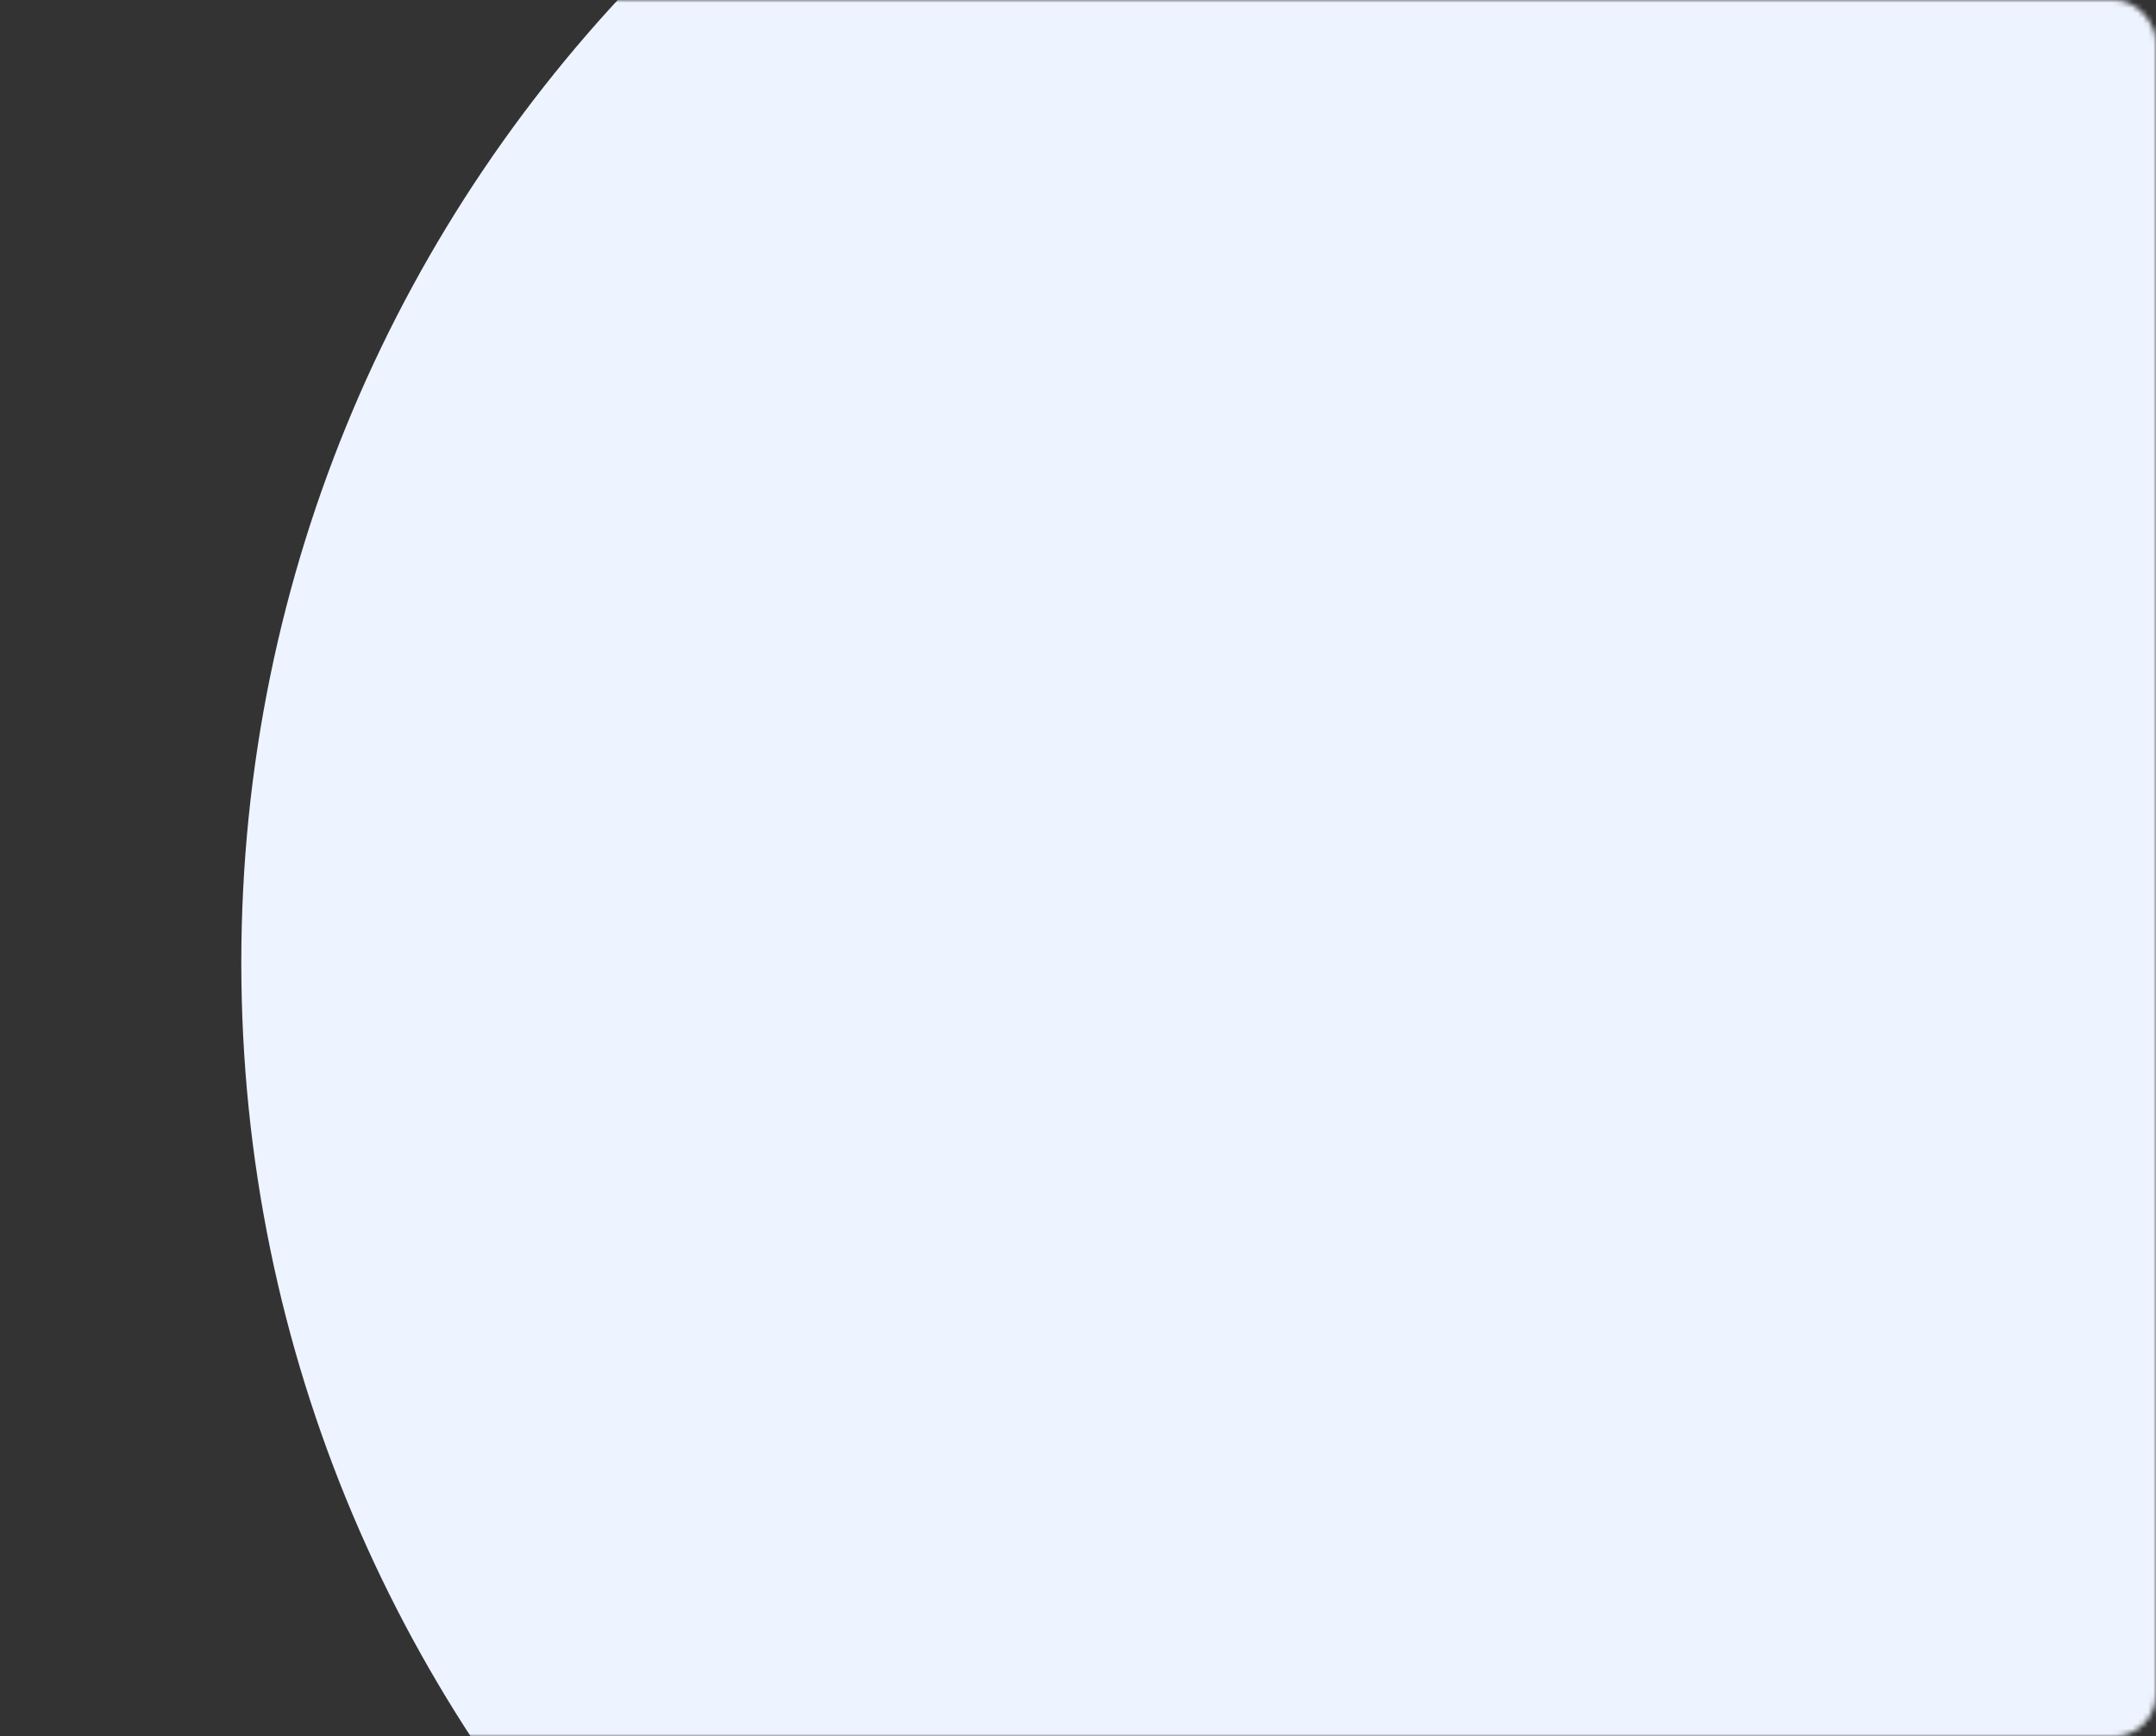 <?xml version="1.0" encoding="UTF-8"?> <svg xmlns="http://www.w3.org/2000/svg" width="411" height="331" viewBox="0 0 411 331" fill="none"><rect x="0" y="0" width="411" height="331" fill="#333333" stroke="none"/> <mask id="mask0" mask-type="alpha" maskUnits="userSpaceOnUse" x="0" y="0" width="411" height="331"> <rect width="411" height="331" rx="8" fill="#EEF4FF"></rect> </mask> <g mask="url(#mask0)"> <path d="M587 183.5C587 332.893 465.893 454 316.5 454C167.107 454 46 332.893 46 183.5C46 34.107 167.107 -87 316.5 -87C465.893 -87 587 34.107 587 183.5Z" fill="#EEF4FF"></path> </g> </svg> 